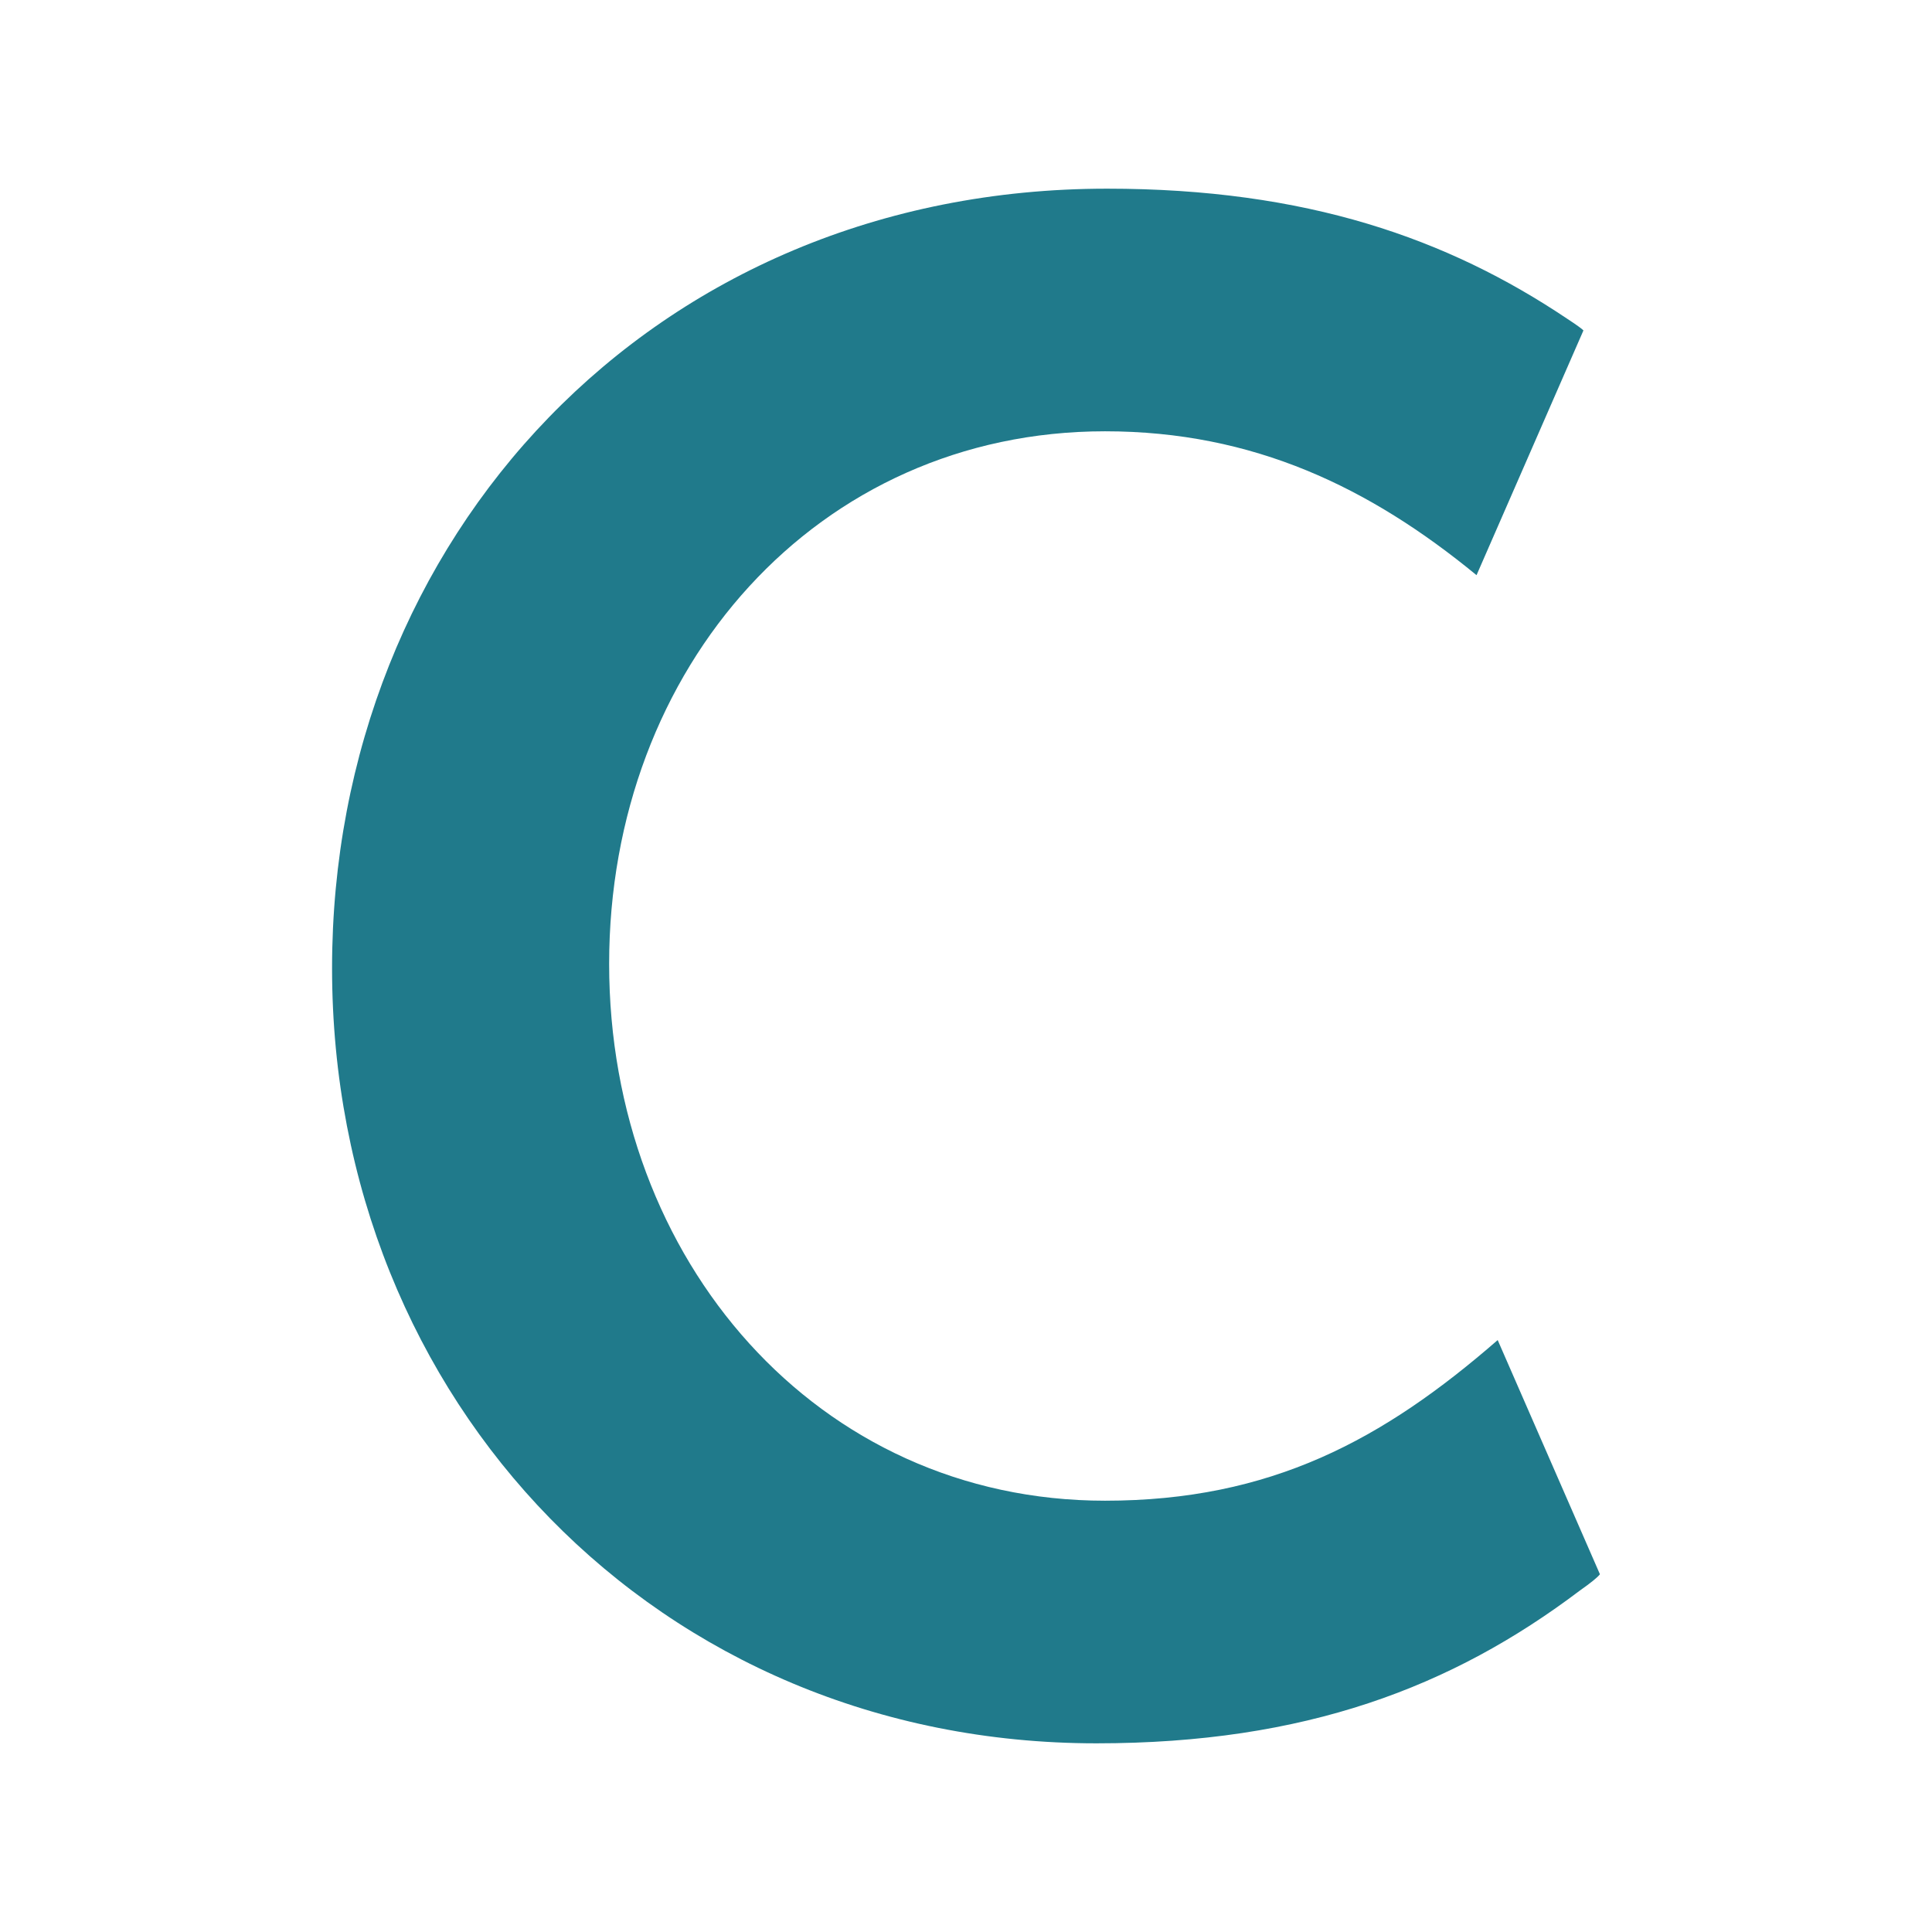 <?xml version="1.0" encoding="UTF-8"?>
<svg width="512px" height="512px" viewBox="0 0 512 512" version="1.1" xmlns="http://www.w3.org/2000/svg" xmlns:xlink="http://www.w3.org/1999/xlink">
    <title>Cascate</title>
    <g id="favicon" stroke="none" stroke-width="1" fill="none" fill-rule="evenodd">
        <g id="&lt;Compound-Path&gt;-path-2" transform="translate(88, 50)" fill="#207A8B">
            <path d="M308.903,305.133 L336,367.197 C335.349,368.034 333.581,369.476 330.697,371.5 C296.785,397.135 257.873,412 202.586,412 C86.524,412 0,321.509 0,206.57 C0,92.747 84.756,0 205.401,0 C258.268,0 295.646,13.236 327.255,34.428 C329.813,36.103 331.255,37.15 331.627,37.569 L303.298,102.424 C275.061,79.232 244.243,64.297 204.842,64.297 C128.599,64.297 73.429,126.896 73.429,205.43 C73.429,283.964 128.599,347.703 204.842,347.703 C248.825,347.703 278.573,331.535 308.903,305.133 Z" id="&lt;Compound-Path&gt;-path"></path>
        </g>
    </g>
</svg>
